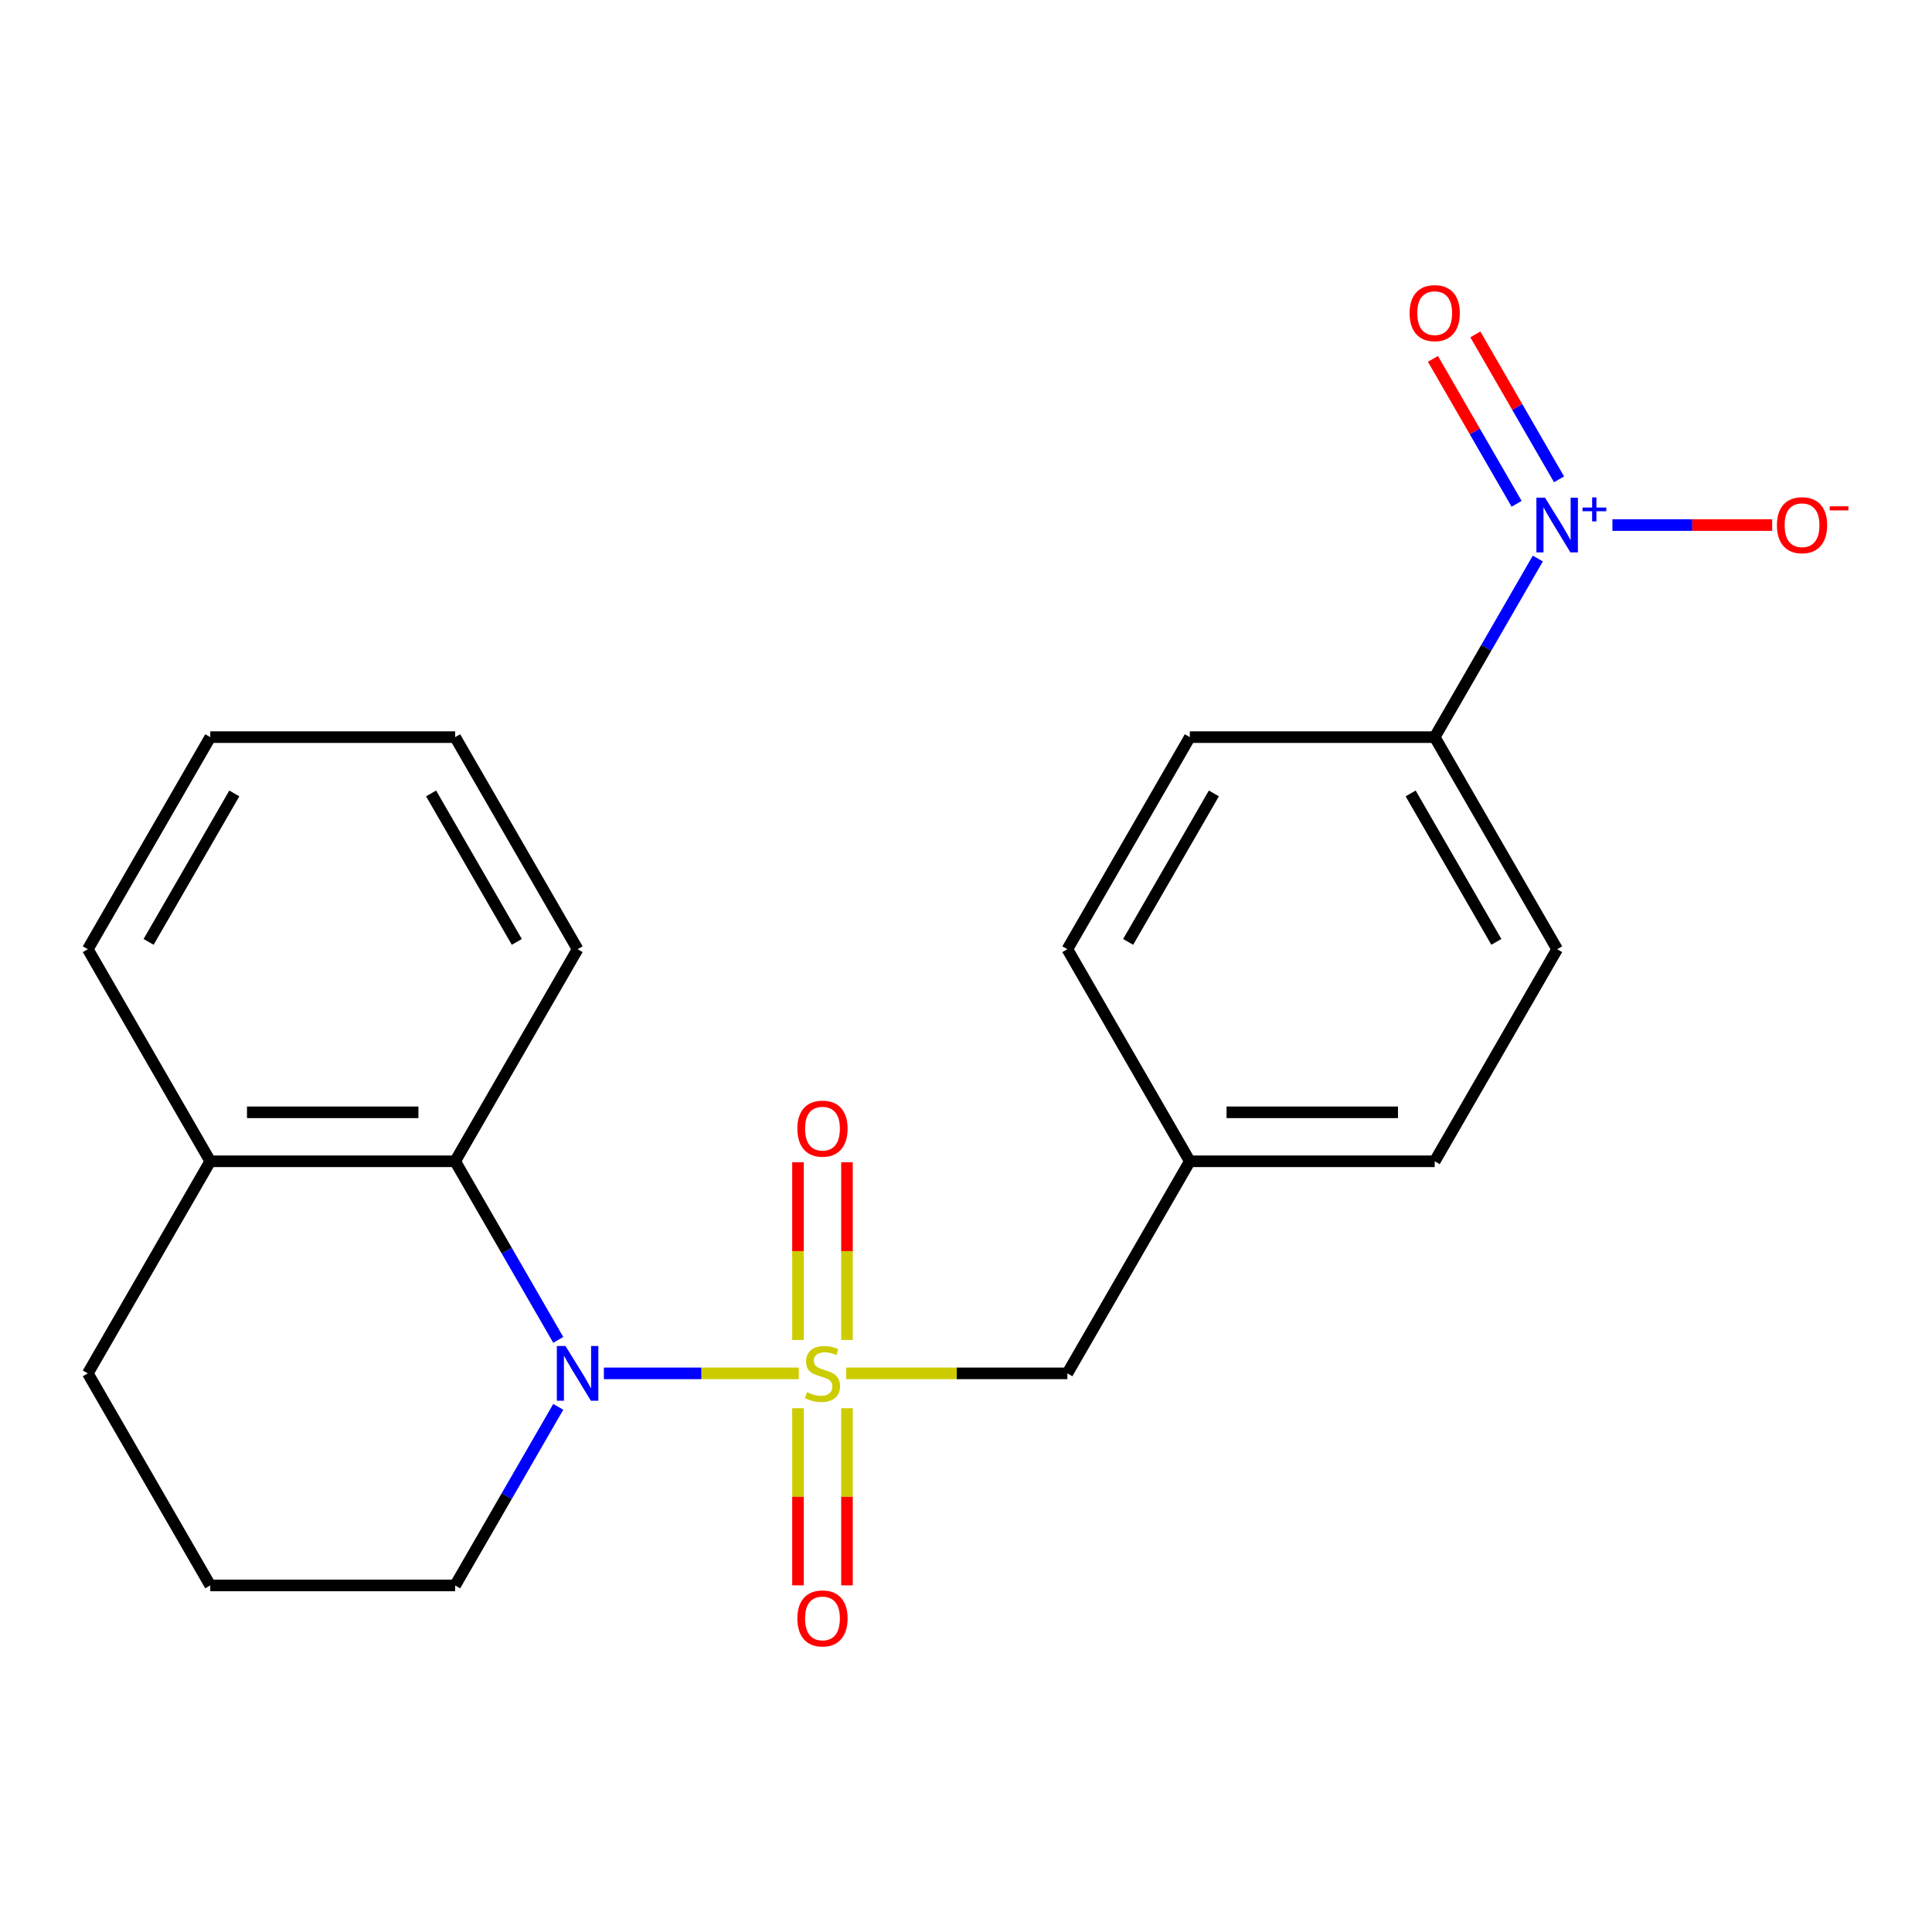 <?xml version='1.0' encoding='iso-8859-1'?>
<svg version='1.1' baseProfile='full'
              xmlns='http://www.w3.org/2000/svg'
                      xmlns:rdkit='http://www.rdkit.org/xml'
                      xmlns:xlink='http://www.w3.org/1999/xlink'
                  xml:space='preserve'
width='1000px' height='1000px' viewBox='0 0 1000 1000'>
<!-- END OF HEADER -->
<rect style='opacity:1.0;fill:#FFFFFF;stroke:none' width='1000' height='1000' x='0' y='0'> </rect>
<path class='bond-0' d='M 413.467,710.853 L 363.016,710.853' style='fill:none;fill-rule:evenodd;stroke:#CCCC00;stroke-width:6px;stroke-linecap:butt;stroke-linejoin:miter;stroke-opacity:1' />
<path class='bond-0' d='M 363.016,710.853 L 312.565,710.853' style='fill:none;fill-rule:evenodd;stroke:#0000FF;stroke-width:6px;stroke-linecap:butt;stroke-linejoin:miter;stroke-opacity:1' />
<path class='bond-3' d='M 437.965,710.853 L 495.217,710.853' style='fill:none;fill-rule:evenodd;stroke:#CCCC00;stroke-width:6px;stroke-linecap:butt;stroke-linejoin:miter;stroke-opacity:1' />
<path class='bond-3' d='M 495.217,710.853 L 552.47,710.853' style='fill:none;fill-rule:evenodd;stroke:#000000;stroke-width:6px;stroke-linecap:butt;stroke-linejoin:miter;stroke-opacity:1' />
<path class='bond-4' d='M 438.392,693.564 L 438.392,647.58' style='fill:none;fill-rule:evenodd;stroke:#CCCC00;stroke-width:6px;stroke-linecap:butt;stroke-linejoin:miter;stroke-opacity:1' />
<path class='bond-4' d='M 438.392,647.58 L 438.392,601.596' style='fill:none;fill-rule:evenodd;stroke:#FF0000;stroke-width:6px;stroke-linecap:butt;stroke-linejoin:miter;stroke-opacity:1' />
<path class='bond-4' d='M 413.041,693.564 L 413.041,647.58' style='fill:none;fill-rule:evenodd;stroke:#CCCC00;stroke-width:6px;stroke-linecap:butt;stroke-linejoin:miter;stroke-opacity:1' />
<path class='bond-4' d='M 413.041,647.58 L 413.041,601.596' style='fill:none;fill-rule:evenodd;stroke:#FF0000;stroke-width:6px;stroke-linecap:butt;stroke-linejoin:miter;stroke-opacity:1' />
<path class='bond-5' d='M 413.041,728.902 L 413.041,774.736' style='fill:none;fill-rule:evenodd;stroke:#CCCC00;stroke-width:6px;stroke-linecap:butt;stroke-linejoin:miter;stroke-opacity:1' />
<path class='bond-5' d='M 413.041,774.736 L 413.041,820.57' style='fill:none;fill-rule:evenodd;stroke:#FF0000;stroke-width:6px;stroke-linecap:butt;stroke-linejoin:miter;stroke-opacity:1' />
<path class='bond-5' d='M 438.392,728.902 L 438.392,774.736' style='fill:none;fill-rule:evenodd;stroke:#CCCC00;stroke-width:6px;stroke-linecap:butt;stroke-linejoin:miter;stroke-opacity:1' />
<path class='bond-5' d='M 438.392,774.736 L 438.392,820.57' style='fill:none;fill-rule:evenodd;stroke:#FF0000;stroke-width:6px;stroke-linecap:butt;stroke-linejoin:miter;stroke-opacity:1' />
<path class='bond-2' d='M 288.957,693.524 L 262.271,647.303' style='fill:none;fill-rule:evenodd;stroke:#0000FF;stroke-width:6px;stroke-linecap:butt;stroke-linejoin:miter;stroke-opacity:1' />
<path class='bond-2' d='M 262.271,647.303 L 235.585,601.081' style='fill:none;fill-rule:evenodd;stroke:#000000;stroke-width:6px;stroke-linecap:butt;stroke-linejoin:miter;stroke-opacity:1' />
<path class='bond-13' d='M 288.957,728.182 L 262.271,774.404' style='fill:none;fill-rule:evenodd;stroke:#0000FF;stroke-width:6px;stroke-linecap:butt;stroke-linejoin:miter;stroke-opacity:1' />
<path class='bond-13' d='M 262.271,774.404 L 235.585,820.625' style='fill:none;fill-rule:evenodd;stroke:#000000;stroke-width:6px;stroke-linecap:butt;stroke-linejoin:miter;stroke-opacity:1' />
<path class='bond-1' d='M 795.973,289.094 L 769.287,335.316' style='fill:none;fill-rule:evenodd;stroke:#0000FF;stroke-width:6px;stroke-linecap:butt;stroke-linejoin:miter;stroke-opacity:1' />
<path class='bond-1' d='M 769.287,335.316 L 742.601,381.537' style='fill:none;fill-rule:evenodd;stroke:#000000;stroke-width:6px;stroke-linecap:butt;stroke-linejoin:miter;stroke-opacity:1' />
<path class='bond-7' d='M 834.591,271.765 L 875.935,271.765' style='fill:none;fill-rule:evenodd;stroke:#0000FF;stroke-width:6px;stroke-linecap:butt;stroke-linejoin:miter;stroke-opacity:1' />
<path class='bond-7' d='M 875.935,271.765 L 917.278,271.765' style='fill:none;fill-rule:evenodd;stroke:#FF0000;stroke-width:6px;stroke-linecap:butt;stroke-linejoin:miter;stroke-opacity:1' />
<path class='bond-8' d='M 806.95,248.099 L 785.295,210.591' style='fill:none;fill-rule:evenodd;stroke:#0000FF;stroke-width:6px;stroke-linecap:butt;stroke-linejoin:miter;stroke-opacity:1' />
<path class='bond-8' d='M 785.295,210.591 L 763.64,173.084' style='fill:none;fill-rule:evenodd;stroke:#FF0000;stroke-width:6px;stroke-linecap:butt;stroke-linejoin:miter;stroke-opacity:1' />
<path class='bond-8' d='M 784.996,260.774 L 763.341,223.267' style='fill:none;fill-rule:evenodd;stroke:#0000FF;stroke-width:6px;stroke-linecap:butt;stroke-linejoin:miter;stroke-opacity:1' />
<path class='bond-8' d='M 763.341,223.267 L 741.686,185.759' style='fill:none;fill-rule:evenodd;stroke:#FF0000;stroke-width:6px;stroke-linecap:butt;stroke-linejoin:miter;stroke-opacity:1' />
<path class='bond-9' d='M 235.585,601.081 L 108.831,601.081' style='fill:none;fill-rule:evenodd;stroke:#000000;stroke-width:6px;stroke-linecap:butt;stroke-linejoin:miter;stroke-opacity:1' />
<path class='bond-9' d='M 216.572,575.731 L 127.845,575.731' style='fill:none;fill-rule:evenodd;stroke:#000000;stroke-width:6px;stroke-linecap:butt;stroke-linejoin:miter;stroke-opacity:1' />
<path class='bond-16' d='M 235.585,601.081 L 298.962,491.309' style='fill:none;fill-rule:evenodd;stroke:#000000;stroke-width:6px;stroke-linecap:butt;stroke-linejoin:miter;stroke-opacity:1' />
<path class='bond-12' d='M 552.47,710.853 L 615.847,601.081' style='fill:none;fill-rule:evenodd;stroke:#000000;stroke-width:6px;stroke-linecap:butt;stroke-linejoin:miter;stroke-opacity:1' />
<path class='bond-6' d='M 742.601,381.537 L 805.978,491.309' style='fill:none;fill-rule:evenodd;stroke:#000000;stroke-width:6px;stroke-linecap:butt;stroke-linejoin:miter;stroke-opacity:1' />
<path class='bond-6' d='M 730.153,410.678 L 774.517,487.519' style='fill:none;fill-rule:evenodd;stroke:#000000;stroke-width:6px;stroke-linecap:butt;stroke-linejoin:miter;stroke-opacity:1' />
<path class='bond-22' d='M 742.601,381.537 L 615.847,381.537' style='fill:none;fill-rule:evenodd;stroke:#000000;stroke-width:6px;stroke-linecap:butt;stroke-linejoin:miter;stroke-opacity:1' />
<path class='bond-19' d='M 108.831,601.081 L 45.455,491.309' style='fill:none;fill-rule:evenodd;stroke:#000000;stroke-width:6px;stroke-linecap:butt;stroke-linejoin:miter;stroke-opacity:1' />
<path class='bond-23' d='M 108.831,601.081 L 45.455,710.853' style='fill:none;fill-rule:evenodd;stroke:#000000;stroke-width:6px;stroke-linecap:butt;stroke-linejoin:miter;stroke-opacity:1' />
<path class='bond-10' d='M 615.847,381.537 L 552.47,491.309' style='fill:none;fill-rule:evenodd;stroke:#000000;stroke-width:6px;stroke-linecap:butt;stroke-linejoin:miter;stroke-opacity:1' />
<path class='bond-10' d='M 628.295,410.678 L 583.931,487.519' style='fill:none;fill-rule:evenodd;stroke:#000000;stroke-width:6px;stroke-linecap:butt;stroke-linejoin:miter;stroke-opacity:1' />
<path class='bond-11' d='M 805.978,491.309 L 742.601,601.081' style='fill:none;fill-rule:evenodd;stroke:#000000;stroke-width:6px;stroke-linecap:butt;stroke-linejoin:miter;stroke-opacity:1' />
<path class='bond-14' d='M 615.847,601.081 L 552.47,491.309' style='fill:none;fill-rule:evenodd;stroke:#000000;stroke-width:6px;stroke-linecap:butt;stroke-linejoin:miter;stroke-opacity:1' />
<path class='bond-15' d='M 615.847,601.081 L 742.601,601.081' style='fill:none;fill-rule:evenodd;stroke:#000000;stroke-width:6px;stroke-linecap:butt;stroke-linejoin:miter;stroke-opacity:1' />
<path class='bond-15' d='M 634.86,575.731 L 723.588,575.731' style='fill:none;fill-rule:evenodd;stroke:#000000;stroke-width:6px;stroke-linecap:butt;stroke-linejoin:miter;stroke-opacity:1' />
<path class='bond-17' d='M 235.585,820.625 L 108.831,820.625' style='fill:none;fill-rule:evenodd;stroke:#000000;stroke-width:6px;stroke-linecap:butt;stroke-linejoin:miter;stroke-opacity:1' />
<path class='bond-20' d='M 298.962,491.309 L 235.585,381.537' style='fill:none;fill-rule:evenodd;stroke:#000000;stroke-width:6px;stroke-linecap:butt;stroke-linejoin:miter;stroke-opacity:1' />
<path class='bond-20' d='M 267.501,487.519 L 223.137,410.678' style='fill:none;fill-rule:evenodd;stroke:#000000;stroke-width:6px;stroke-linecap:butt;stroke-linejoin:miter;stroke-opacity:1' />
<path class='bond-18' d='M 108.831,820.625 L 45.455,710.853' style='fill:none;fill-rule:evenodd;stroke:#000000;stroke-width:6px;stroke-linecap:butt;stroke-linejoin:miter;stroke-opacity:1' />
<path class='bond-24' d='M 45.455,491.309 L 108.831,381.537' style='fill:none;fill-rule:evenodd;stroke:#000000;stroke-width:6px;stroke-linecap:butt;stroke-linejoin:miter;stroke-opacity:1' />
<path class='bond-24' d='M 76.915,487.519 L 121.279,410.678' style='fill:none;fill-rule:evenodd;stroke:#000000;stroke-width:6px;stroke-linecap:butt;stroke-linejoin:miter;stroke-opacity:1' />
<path class='bond-21' d='M 235.585,381.537 L 108.831,381.537' style='fill:none;fill-rule:evenodd;stroke:#000000;stroke-width:6px;stroke-linecap:butt;stroke-linejoin:miter;stroke-opacity:1' />
<path  class='atom-0' d='M 417.716 720.573
Q 418.036 720.693, 419.356 721.253
Q 420.676 721.813, 422.116 722.173
Q 423.596 722.493, 425.036 722.493
Q 427.716 722.493, 429.276 721.213
Q 430.836 719.893, 430.836 717.613
Q 430.836 716.053, 430.036 715.093
Q 429.276 714.133, 428.076 713.613
Q 426.876 713.093, 424.876 712.493
Q 422.356 711.733, 420.836 711.013
Q 419.356 710.293, 418.276 708.773
Q 417.236 707.253, 417.236 704.693
Q 417.236 701.133, 419.636 698.933
Q 422.076 696.733, 426.876 696.733
Q 430.156 696.733, 433.876 698.293
L 432.956 701.373
Q 429.556 699.973, 426.996 699.973
Q 424.236 699.973, 422.716 701.133
Q 421.196 702.253, 421.236 704.213
Q 421.236 705.733, 421.996 706.653
Q 422.796 707.573, 423.916 708.093
Q 425.076 708.613, 426.996 709.213
Q 429.556 710.013, 431.076 710.813
Q 432.596 711.613, 433.676 713.253
Q 434.796 714.853, 434.796 717.613
Q 434.796 721.533, 432.156 723.653
Q 429.556 725.733, 425.196 725.733
Q 422.676 725.733, 420.756 725.173
Q 418.876 724.653, 416.636 723.733
L 417.716 720.573
' fill='#CCCC00'/>
<path  class='atom-1' d='M 292.702 696.693
L 301.982 711.693
Q 302.902 713.173, 304.382 715.853
Q 305.862 718.533, 305.942 718.693
L 305.942 696.693
L 309.702 696.693
L 309.702 725.013
L 305.822 725.013
L 295.862 708.613
Q 294.702 706.693, 293.462 704.493
Q 292.262 702.293, 291.902 701.613
L 291.902 725.013
L 288.222 725.013
L 288.222 696.693
L 292.702 696.693
' fill='#0000FF'/>
<path  class='atom-2' d='M 799.718 257.605
L 808.998 272.605
Q 809.918 274.085, 811.398 276.765
Q 812.878 279.445, 812.958 279.605
L 812.958 257.605
L 816.718 257.605
L 816.718 285.925
L 812.838 285.925
L 802.878 269.525
Q 801.718 267.605, 800.478 265.405
Q 799.278 263.205, 798.918 262.525
L 798.918 285.925
L 795.238 285.925
L 795.238 257.605
L 799.718 257.605
' fill='#0000FF'/>
<path  class='atom-2' d='M 819.094 262.71
L 824.083 262.71
L 824.083 257.456
L 826.301 257.456
L 826.301 262.71
L 831.422 262.71
L 831.422 264.611
L 826.301 264.611
L 826.301 269.891
L 824.083 269.891
L 824.083 264.611
L 819.094 264.611
L 819.094 262.71
' fill='#0000FF'/>
<path  class='atom-5' d='M 412.716 584.179
Q 412.716 577.379, 416.076 573.579
Q 419.436 569.779, 425.716 569.779
Q 431.996 569.779, 435.356 573.579
Q 438.716 577.379, 438.716 584.179
Q 438.716 591.059, 435.316 594.979
Q 431.916 598.859, 425.716 598.859
Q 419.476 598.859, 416.076 594.979
Q 412.716 591.099, 412.716 584.179
M 425.716 595.659
Q 430.036 595.659, 432.356 592.779
Q 434.716 589.859, 434.716 584.179
Q 434.716 578.619, 432.356 575.819
Q 430.036 572.979, 425.716 572.979
Q 421.396 572.979, 419.036 575.779
Q 416.716 578.579, 416.716 584.179
Q 416.716 589.899, 419.036 592.779
Q 421.396 595.659, 425.716 595.659
' fill='#FF0000'/>
<path  class='atom-6' d='M 412.716 837.687
Q 412.716 830.887, 416.076 827.087
Q 419.436 823.287, 425.716 823.287
Q 431.996 823.287, 435.356 827.087
Q 438.716 830.887, 438.716 837.687
Q 438.716 844.567, 435.316 848.487
Q 431.916 852.367, 425.716 852.367
Q 419.476 852.367, 416.076 848.487
Q 412.716 844.607, 412.716 837.687
M 425.716 849.167
Q 430.036 849.167, 432.356 846.287
Q 434.716 843.367, 434.716 837.687
Q 434.716 832.127, 432.356 829.327
Q 430.036 826.487, 425.716 826.487
Q 421.396 826.487, 419.036 829.287
Q 416.716 832.087, 416.716 837.687
Q 416.716 843.407, 419.036 846.287
Q 421.396 849.167, 425.716 849.167
' fill='#FF0000'/>
<path  class='atom-8' d='M 919.732 271.845
Q 919.732 265.045, 923.092 261.245
Q 926.452 257.445, 932.732 257.445
Q 939.012 257.445, 942.372 261.245
Q 945.732 265.045, 945.732 271.845
Q 945.732 278.725, 942.332 282.645
Q 938.932 286.525, 932.732 286.525
Q 926.492 286.525, 923.092 282.645
Q 919.732 278.765, 919.732 271.845
M 932.732 283.325
Q 937.052 283.325, 939.372 280.445
Q 941.732 277.525, 941.732 271.845
Q 941.732 266.285, 939.372 263.485
Q 937.052 260.645, 932.732 260.645
Q 928.412 260.645, 926.052 263.445
Q 923.732 266.245, 923.732 271.845
Q 923.732 277.565, 926.052 280.445
Q 928.412 283.325, 932.732 283.325
' fill='#FF0000'/>
<path  class='atom-8' d='M 947.052 262.067
L 956.74 262.067
L 956.74 264.179
L 947.052 264.179
L 947.052 262.067
' fill='#FF0000'/>
<path  class='atom-9' d='M 729.601 162.073
Q 729.601 155.273, 732.961 151.473
Q 736.321 147.673, 742.601 147.673
Q 748.881 147.673, 752.241 151.473
Q 755.601 155.273, 755.601 162.073
Q 755.601 168.953, 752.201 172.873
Q 748.801 176.753, 742.601 176.753
Q 736.361 176.753, 732.961 172.873
Q 729.601 168.993, 729.601 162.073
M 742.601 173.553
Q 746.921 173.553, 749.241 170.673
Q 751.601 167.753, 751.601 162.073
Q 751.601 156.513, 749.241 153.713
Q 746.921 150.873, 742.601 150.873
Q 738.281 150.873, 735.921 153.673
Q 733.601 156.473, 733.601 162.073
Q 733.601 167.793, 735.921 170.673
Q 738.281 173.553, 742.601 173.553
' fill='#FF0000'/>
</svg>
